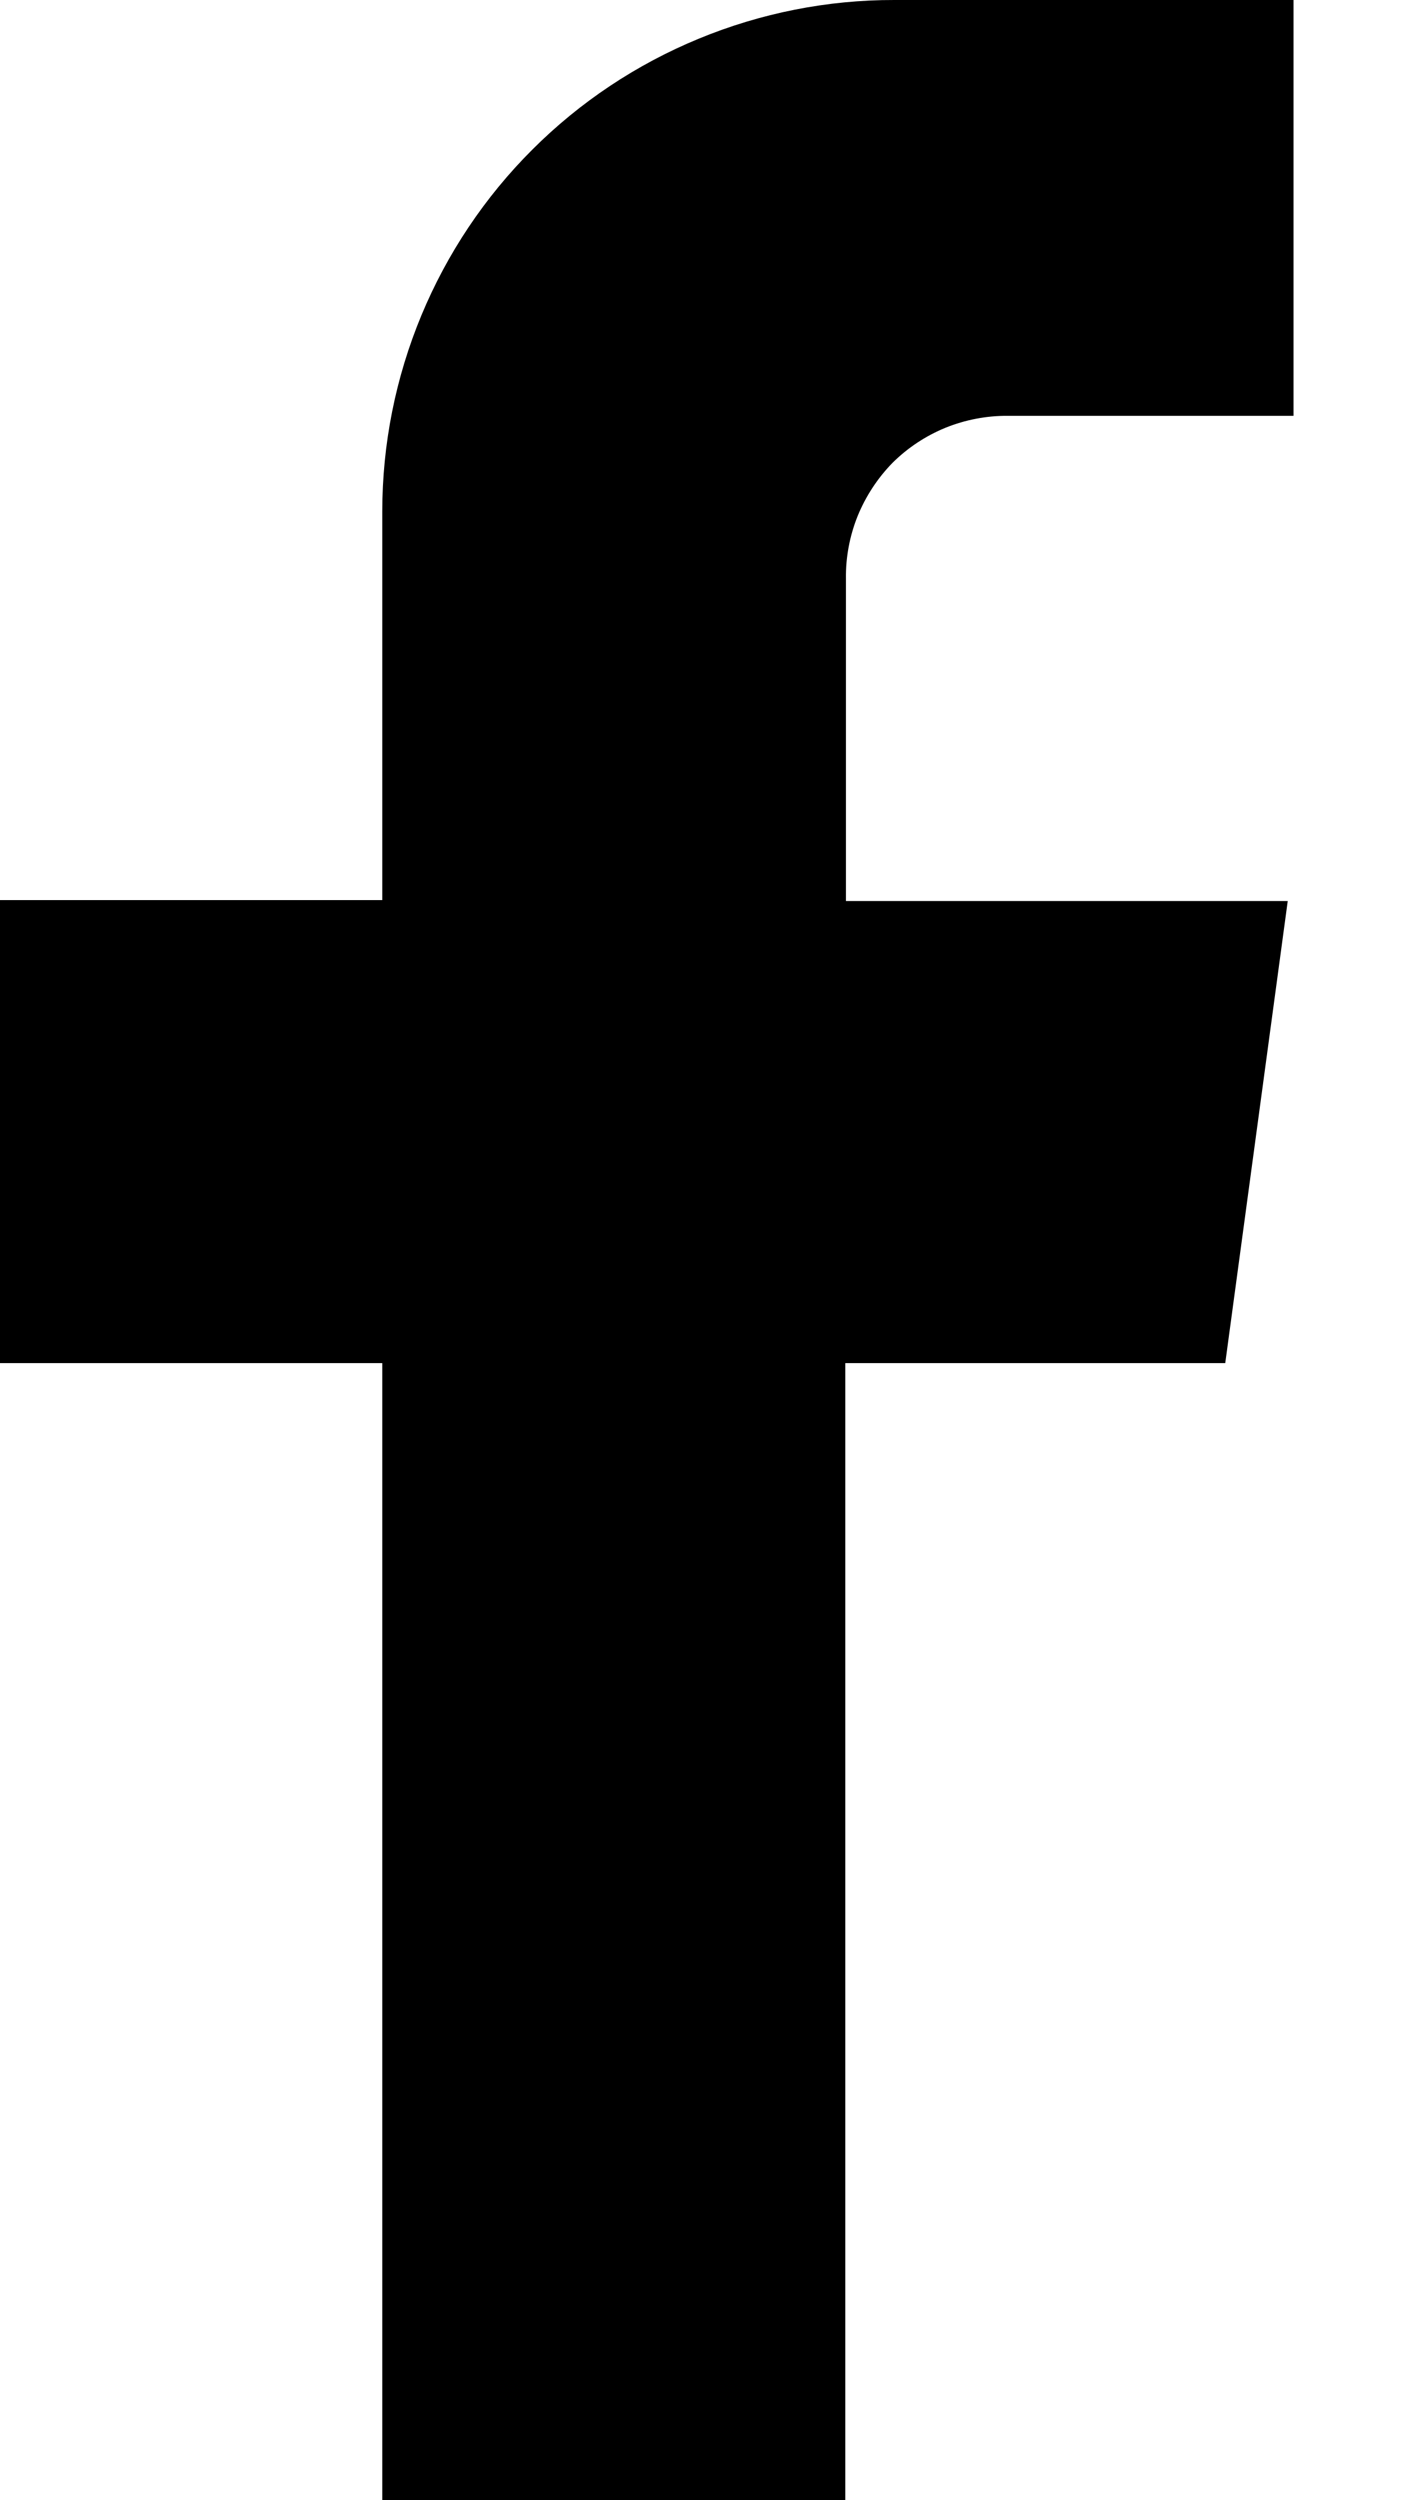 <svg width="9" height="16" viewBox="0 0 9 16"  xmlns="http://www.w3.org/2000/svg">
<path d="M5.415 3.703V5.766H8.243L7.843 8.723H5.411V16H2.447V8.723H0V5.76H2.447V3.273C2.447 2.843 2.532 2.417 2.697 2.019C2.862 1.622 3.103 1.261 3.408 0.957C3.712 0.653 4.074 0.412 4.472 0.248C4.869 0.084 5.296 -0.001 5.726 3.61258e-06H8.28V2.661H6.452C6.315 2.66 6.18 2.686 6.053 2.737C5.926 2.789 5.811 2.865 5.714 2.961C5.618 3.059 5.542 3.175 5.49 3.302C5.439 3.429 5.413 3.566 5.415 3.703Z" fill="currentColor" />
</svg>
